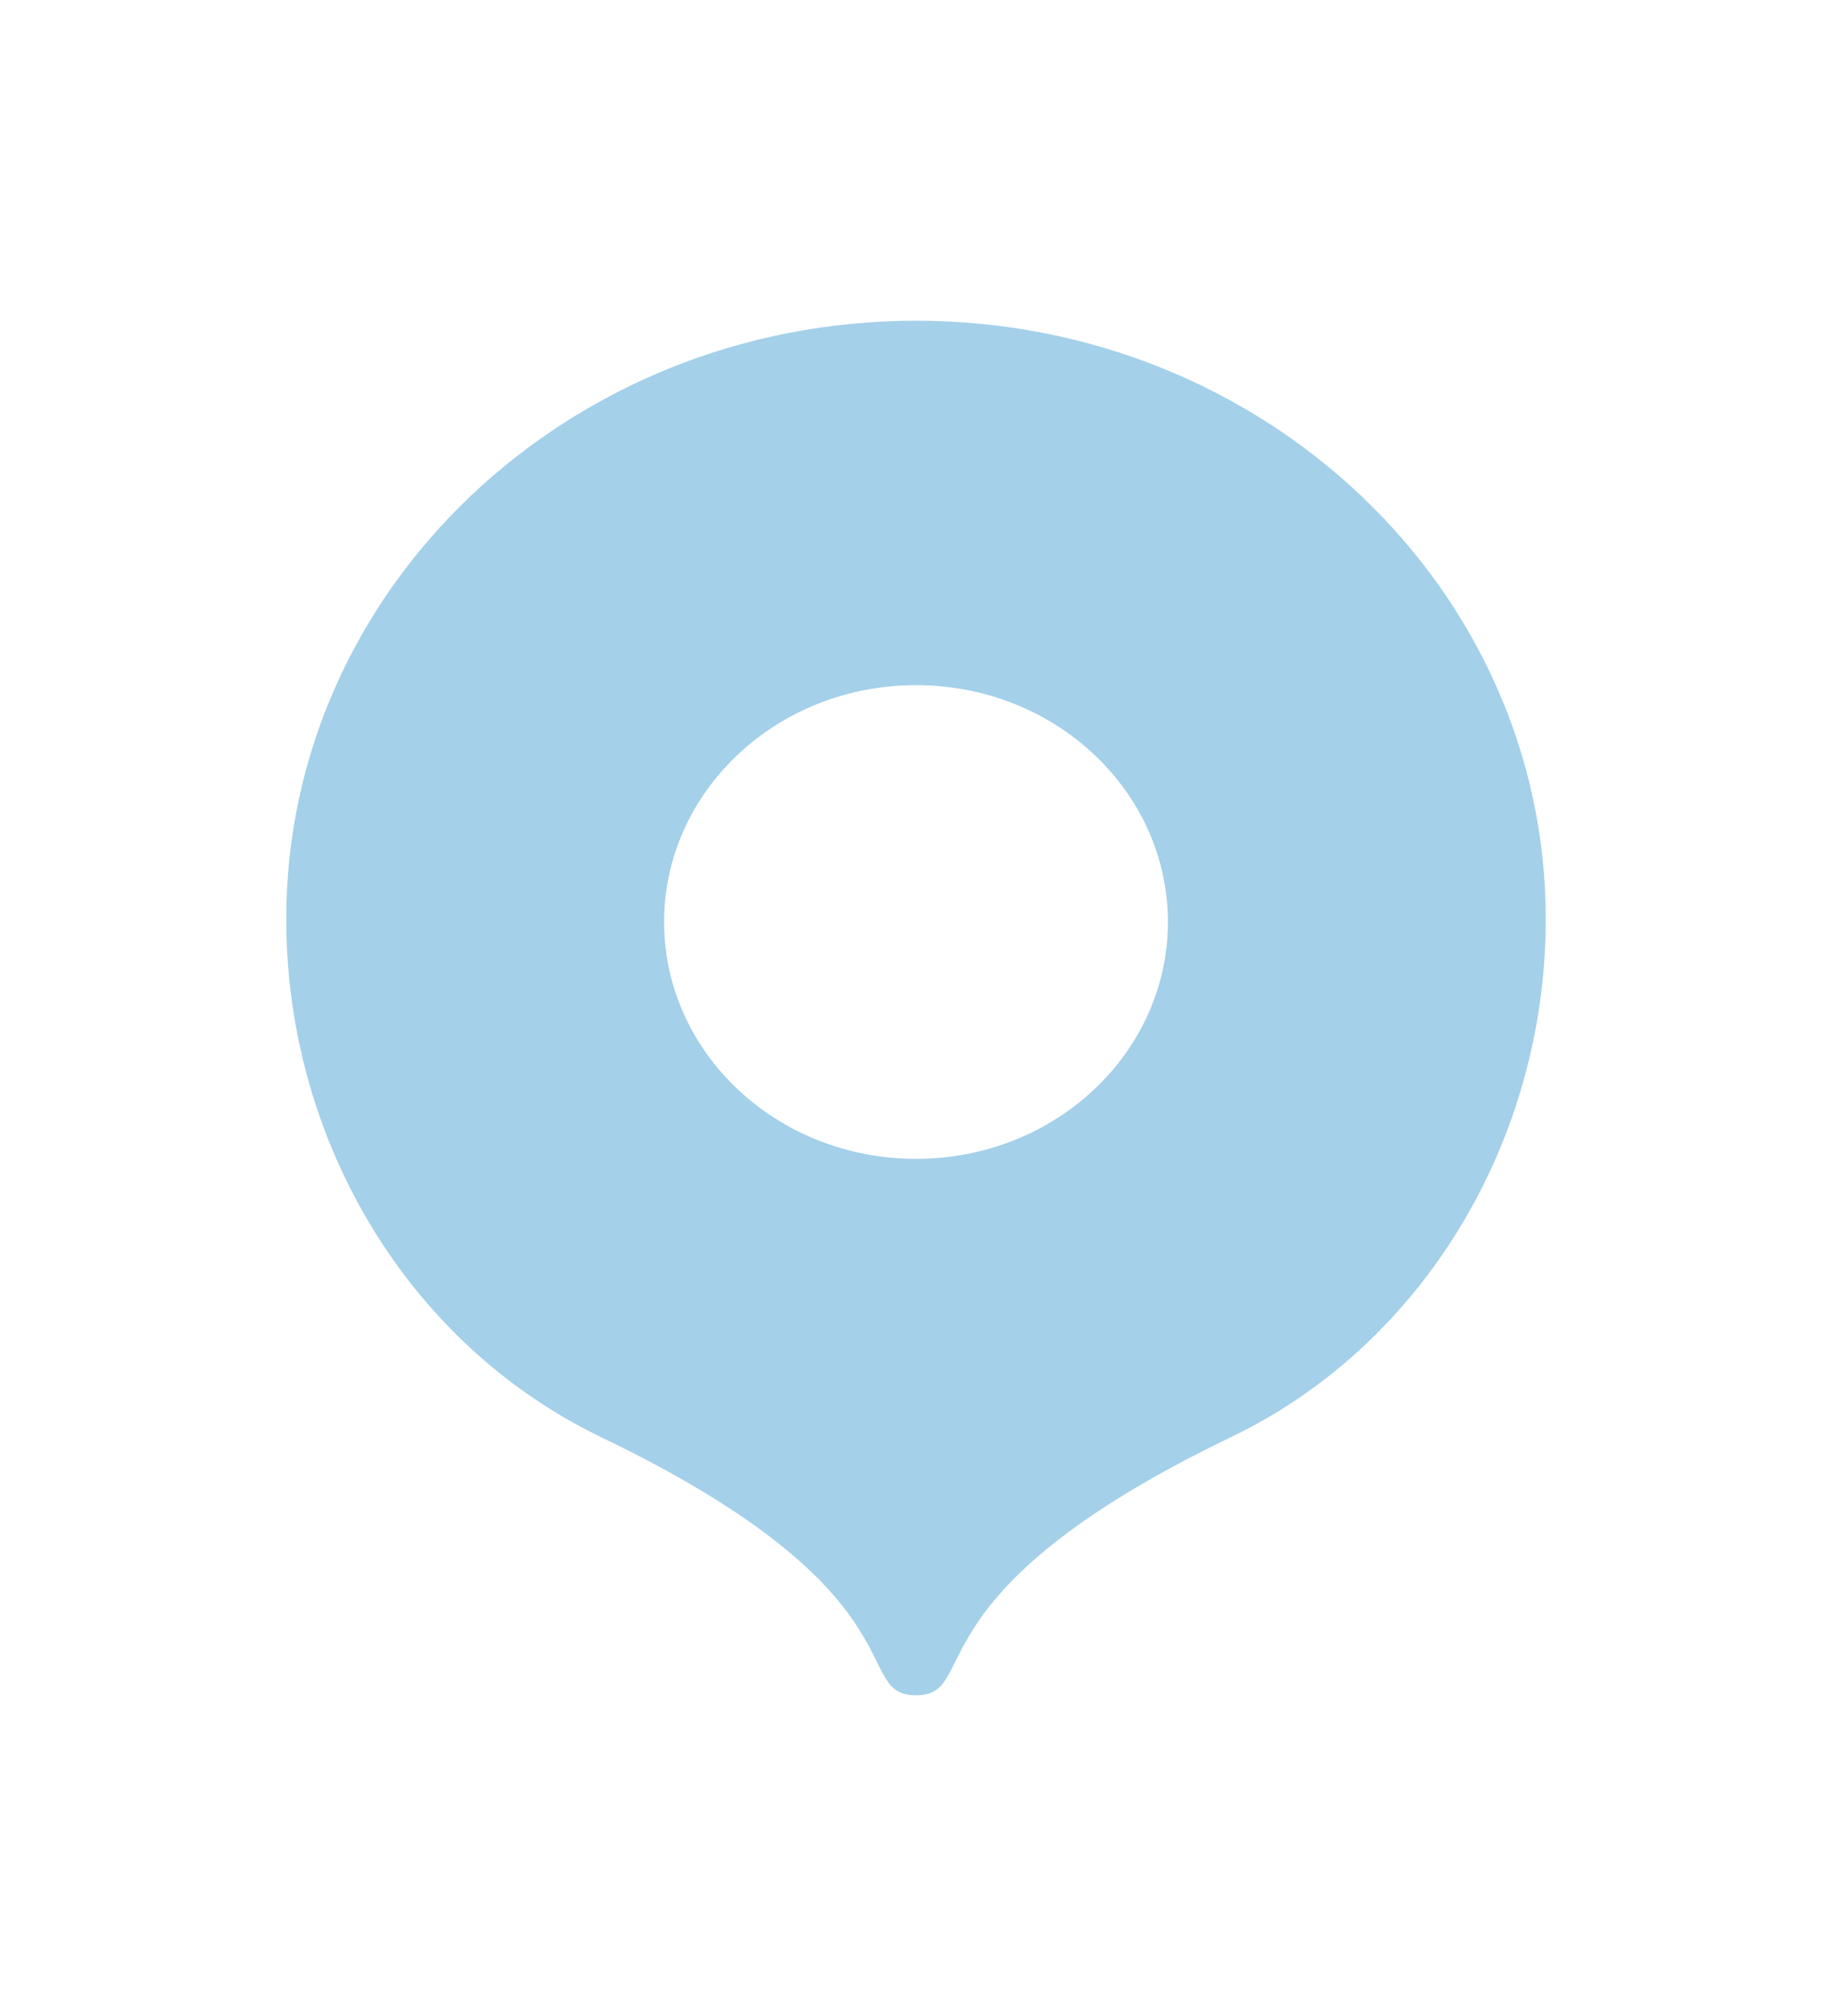 <svg width="20" height="22" viewBox="0 0 20 22" fill="none" xmlns="http://www.w3.org/2000/svg">
<path d="M10 18.5C9.276 18.5 10.132 17.398 6.565 15.685C6.369 15.591 6.18 15.486 5.997 15.371C4.221 14.257 3.125 12.221 3.125 10.029C3.125 6.423 6.203 3.5 10 3.5C13.797 3.5 16.875 6.423 16.875 10.028C16.875 12.444 15.54 14.673 13.441 15.682C9.87 17.398 10.724 18.5 10 18.5ZM10 12.646C11.528 12.646 12.75 11.48 12.75 10.062C12.75 8.643 11.528 7.477 10 7.477C8.472 7.477 7.25 8.643 7.25 10.062C7.25 11.48 8.472 12.646 10 12.646Z" fill="#A4D0E9"/>
</svg>
